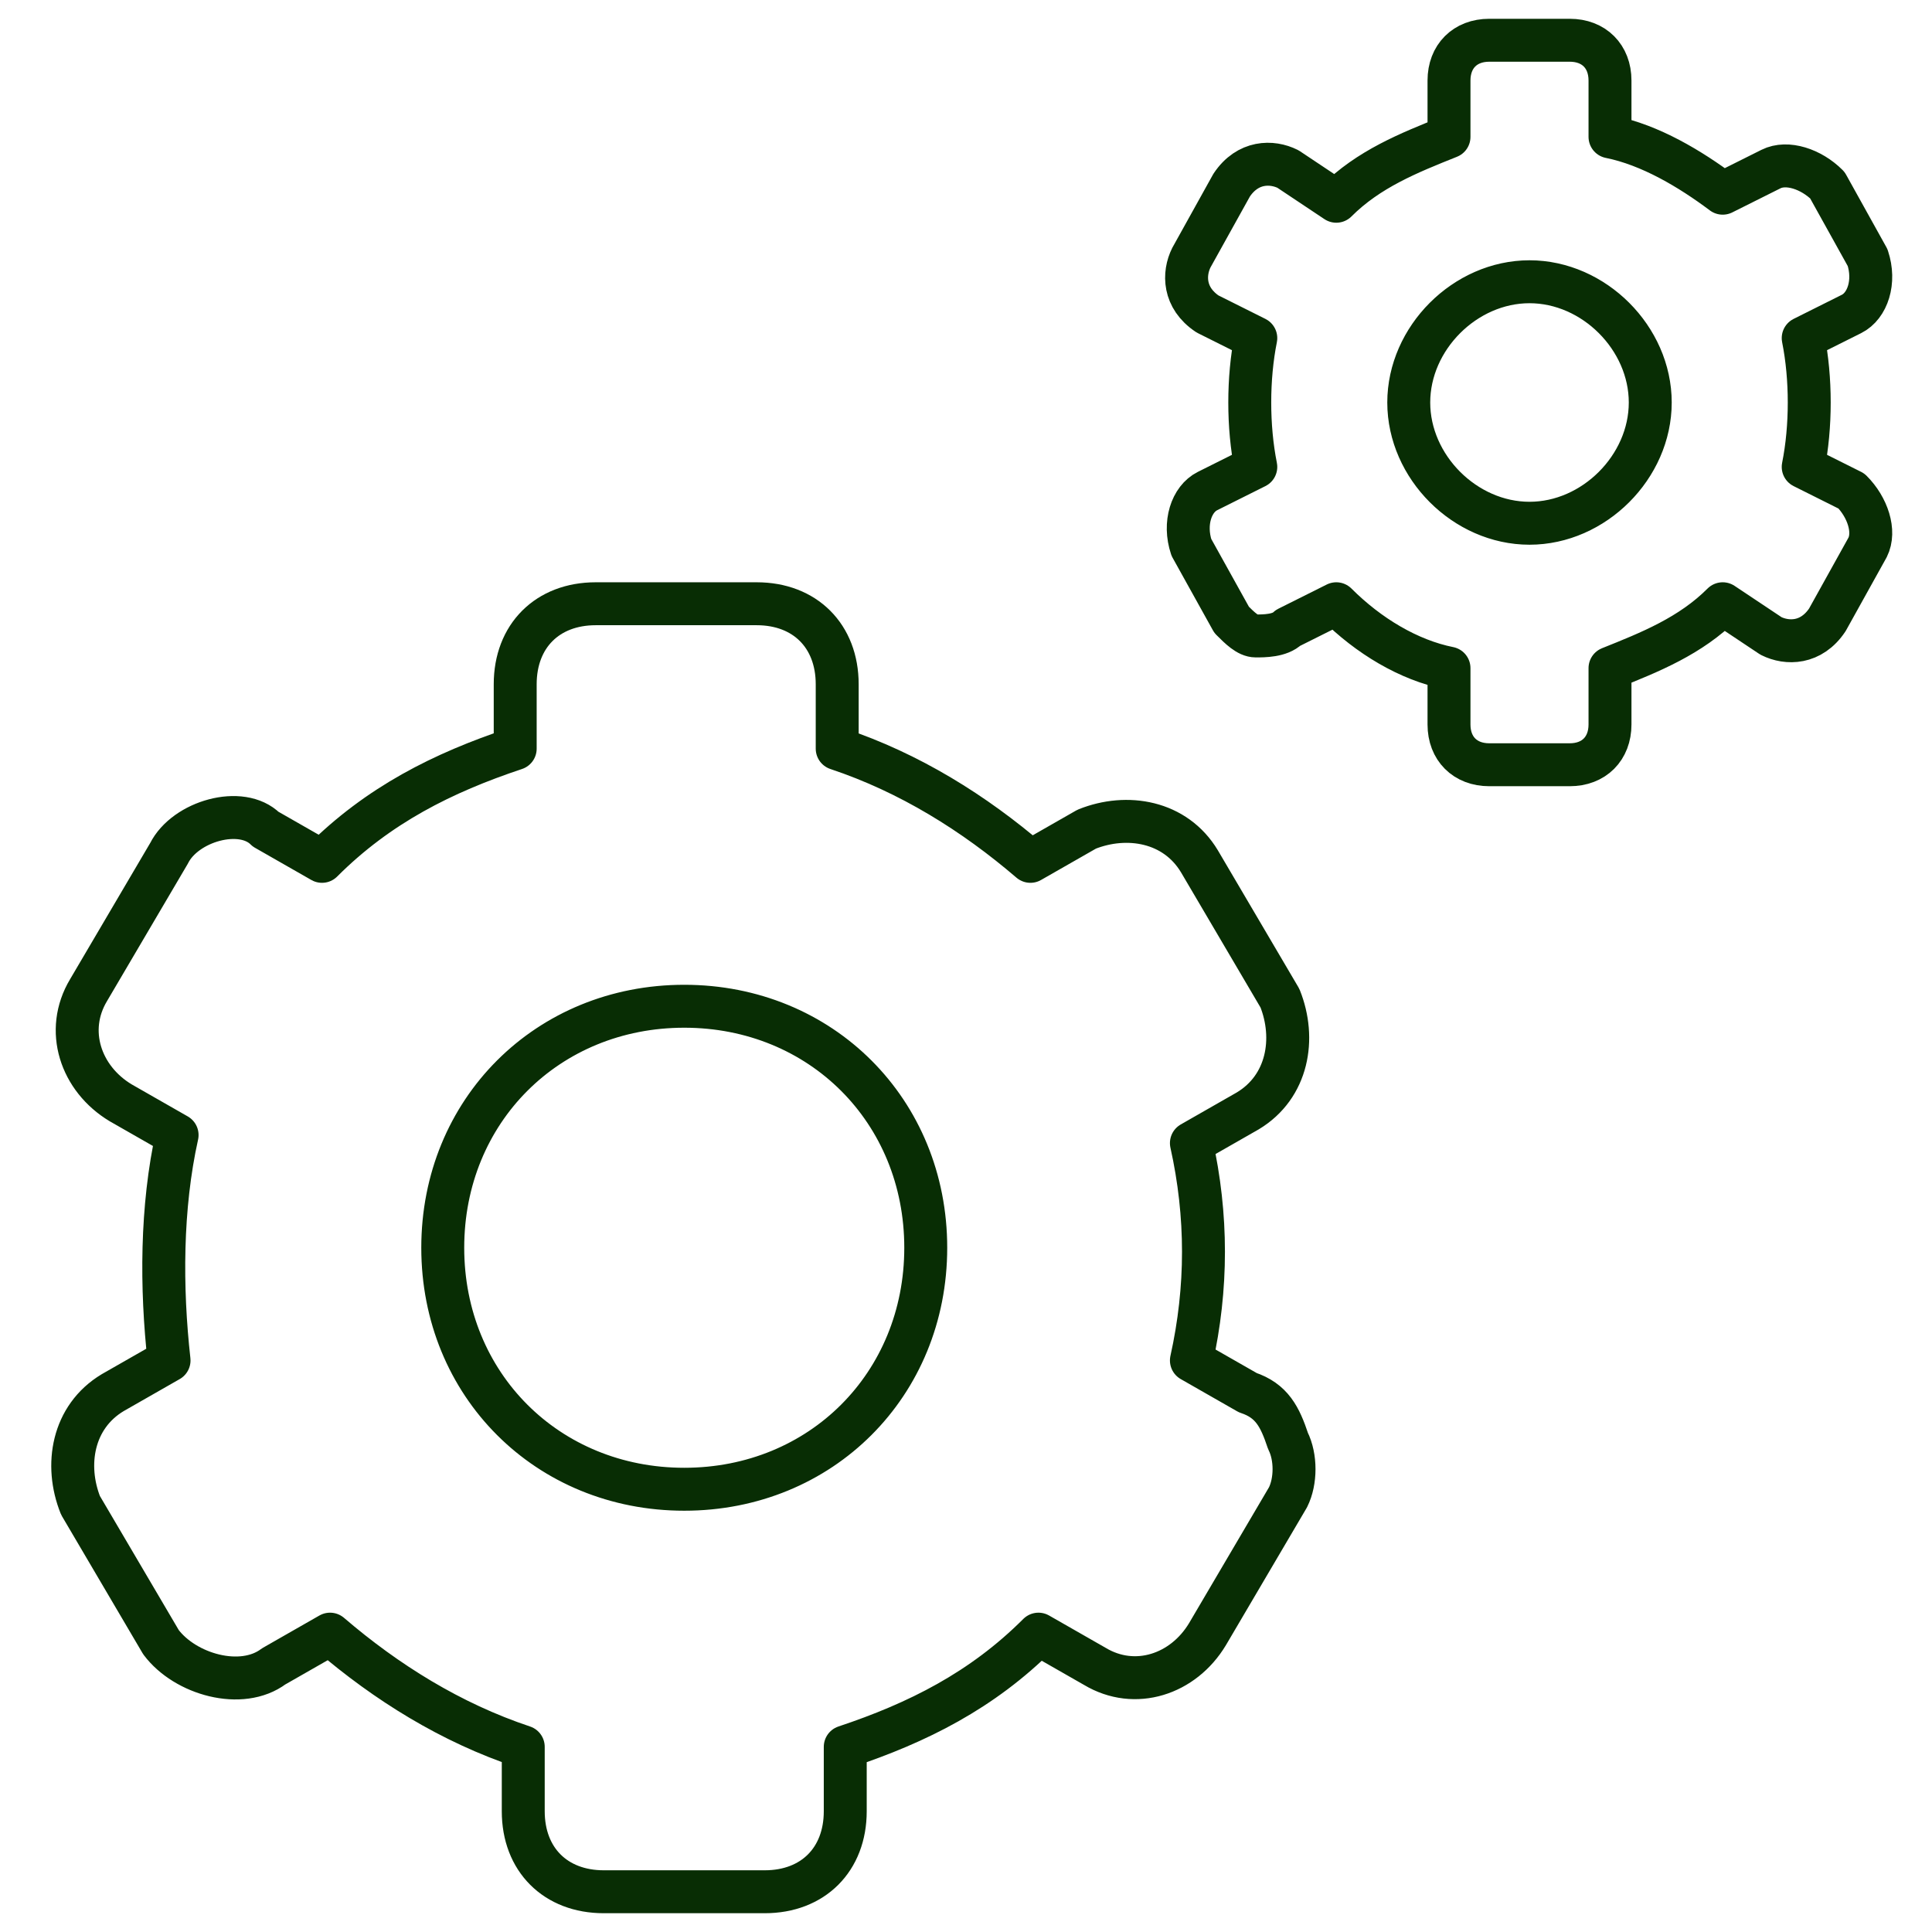 <svg width="90" height="90" viewBox="0 0 90 90" fill="none" xmlns="http://www.w3.org/2000/svg">
<path d="M60 67.125C59.625 66 59.25 65.25 58.125 64.875L55.5 63.375C56.25 60 56.25 56.625 55.5 53.25L58.125 51.75C60 50.625 60.375 48.375 59.625 46.5L55.875 40.125C54.75 38.25 52.5 37.875 50.625 38.625L48 40.125C45.375 37.875 42.375 36 39 34.875V31.875C39 29.625 37.5 28.125 35.25 28.125H27.75C25.5 28.125 24 29.625 24 31.875V34.875C20.625 36 17.625 37.5 15 40.125L12.375 38.625C11.25 37.5 8.625 38.25 7.875 39.75L4.125 46.125C3 48 3.75 50.25 5.625 51.375L8.25 52.875C7.5 56.25 7.5 60 7.875 63.375L5.25 64.875C3.375 66 3 68.25 3.75 70.125L7.5 76.5C8.625 78 11.25 78.75 12.75 77.625L15.375 76.125C18 78.375 21 80.25 24.375 81.375V84.375C24.375 86.625 25.875 88.125 28.125 88.125H35.625C37.875 88.125 39.375 86.625 39.375 84.375V81.375C42.75 80.25 45.75 78.75 48.375 76.125L51 77.625C52.875 78.75 55.125 78 56.25 76.125L60 69.75C60.375 69 60.375 67.875 60 67.125ZM31.875 69.375C25.5 69.375 20.625 64.5 20.625 58.125C20.625 51.75 25.5 46.875 31.875 46.875C38.25 46.875 43.125 51.75 43.125 58.125C43.125 64.5 38.25 69.375 31.875 69.375Z" stroke="#082D04" stroke-width="2" stroke-linecap="round" stroke-linejoin="round"/>
<path d="M86.25 22.875L84 21.75C84.375 19.875 84.375 17.625 84 15.75L86.25 14.625C87 14.25 87.375 13.125 87 12L85.125 8.625C84.375 7.875 83.25 7.5 82.5 7.875L80.25 9C78.75 7.875 76.875 6.75 75 6.375V3.75C75 2.625 74.25 1.875 73.125 1.875H69.375C68.25 1.875 67.5 2.625 67.5 3.75V6.375C65.625 7.125 63.75 7.875 62.25 9.375L60 7.875C59.25 7.5 58.125 7.5 57.375 8.625L55.5 12C55.125 12.75 55.125 13.875 56.25 14.625L58.5 15.75C58.125 17.625 58.125 19.875 58.5 21.75L56.25 22.875C55.5 23.25 55.125 24.375 55.5 25.5L57.375 28.875C57.75 29.25 58.125 29.625 58.5 29.625C58.875 29.625 59.625 29.625 60 29.25L62.25 28.125C63.75 29.625 65.625 30.75 67.5 31.125V33.75C67.5 34.875 68.25 35.625 69.375 35.625H73.125C74.25 35.625 75 34.875 75 33.75V31.125C76.875 30.375 78.75 29.625 80.25 28.125L82.5 29.625C83.25 30 84.375 30 85.125 28.875L87 25.5C87.375 24.75 87 23.625 86.25 22.875ZM71.25 24.375C68.25 24.375 65.625 21.75 65.625 18.75C65.625 15.75 68.25 13.125 71.25 13.125C74.25 13.125 76.875 15.75 76.875 18.75C76.875 21.75 74.25 24.375 71.25 24.375Z" stroke="#082D04" stroke-width="2" stroke-linecap="round" stroke-linejoin="round"/>
</svg>

